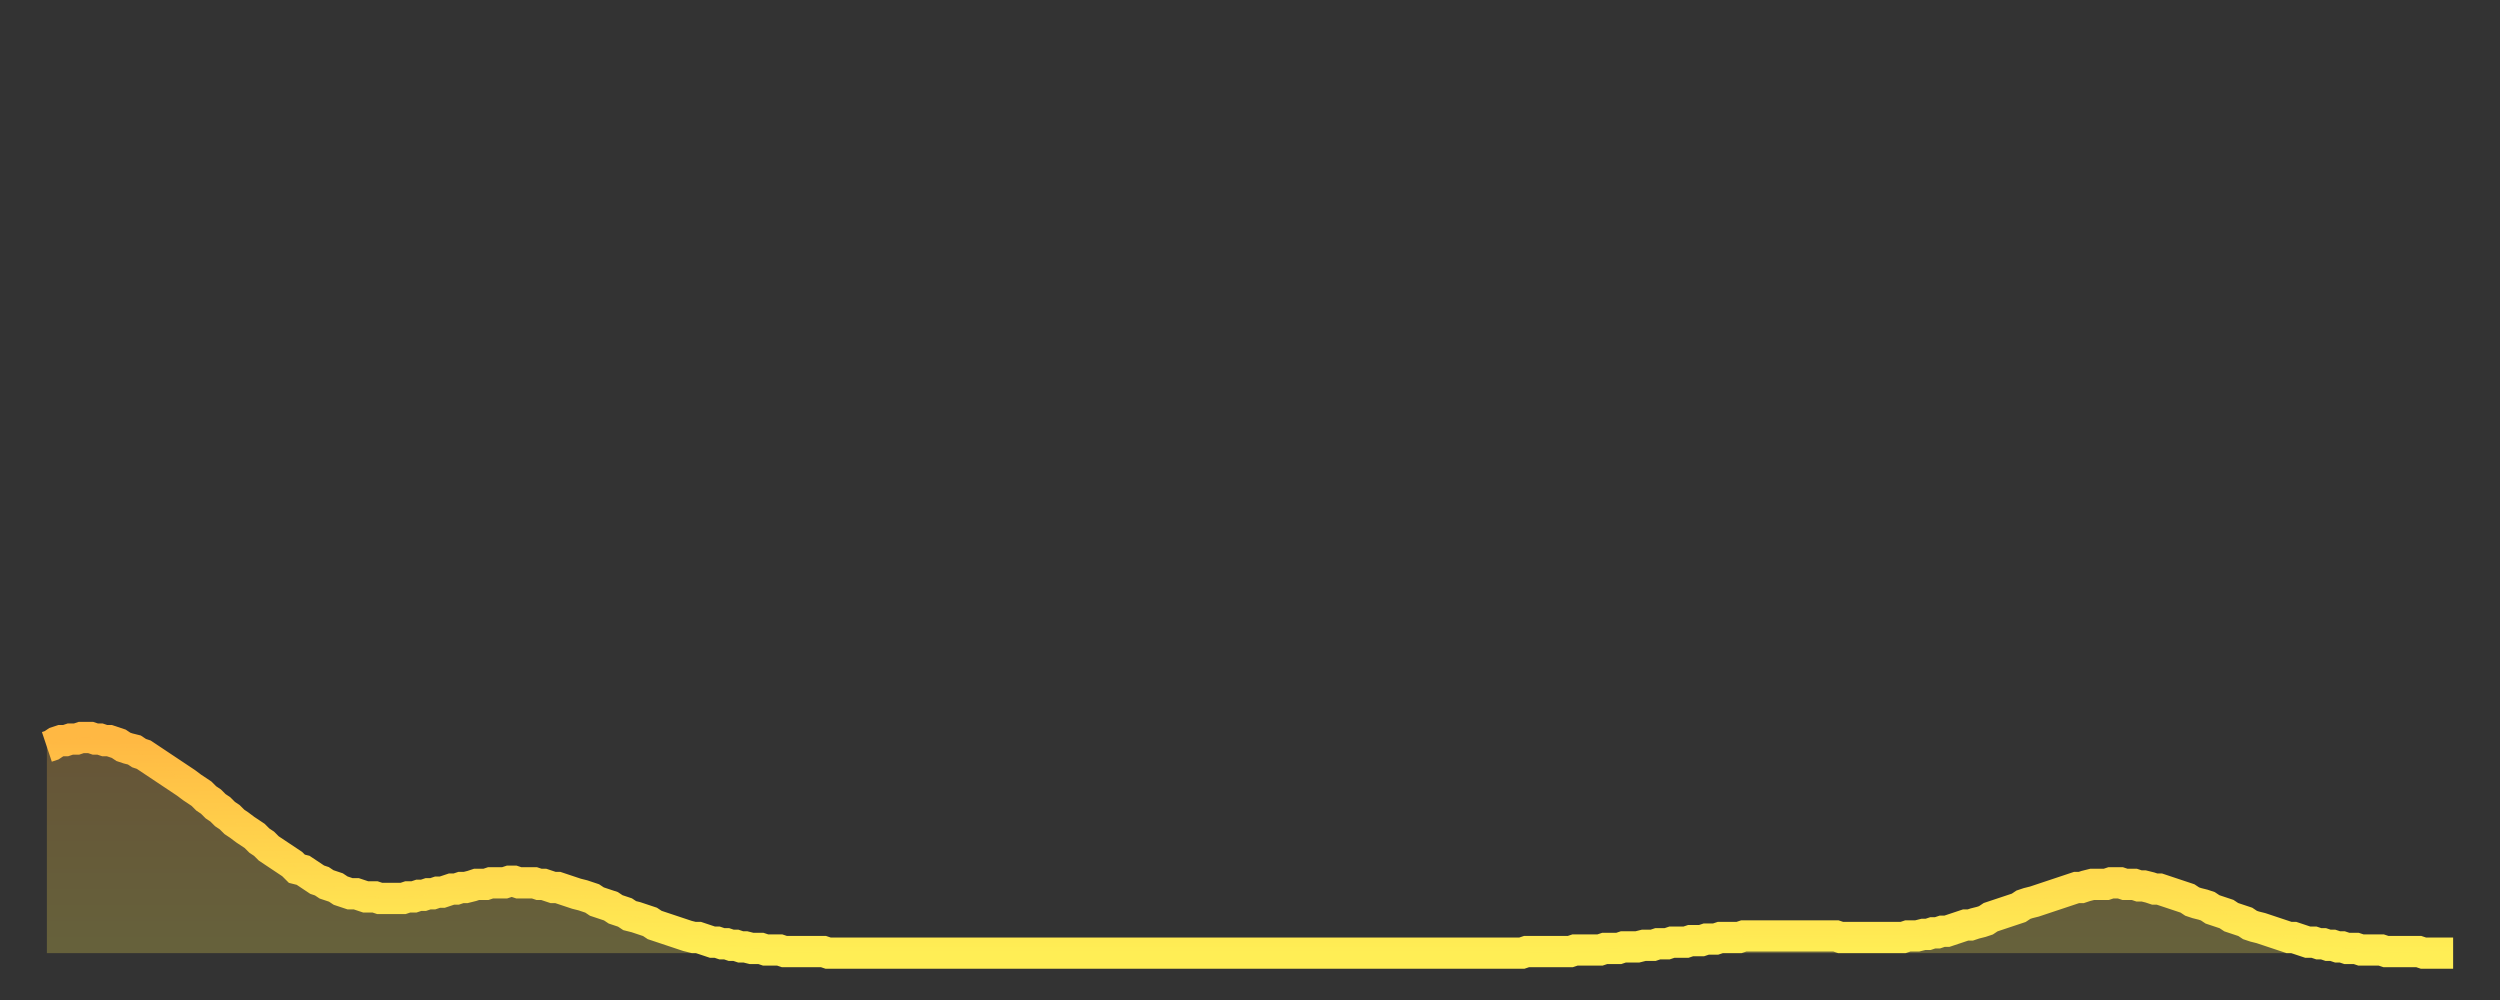 <?xml version="1.0" encoding="utf-8" ?>
<svg baseProfile="full" height="64" version="1.1" width="160" xmlns="http://www.w3.org/2000/svg" xmlns:ev="http://www.w3.org/2001/xml-events" xmlns:xlink="http://www.w3.org/1999/xlink"><rect width="100%" height="100%" fill="#333333" stroke="none"/><defs><linearGradient id="id2593844" x1="0" x2="0" y1="0" y2="1"><stop offset="0%" stop-color="#ffb843" /><stop offset="50%" stop-color="#ffd34c" /><stop offset="100%" stop-color="#ffee55" /></linearGradient></defs><g transform="translate(3,3)"><g><path d="M 0.0 44.8 0.3 44.7 0.6 44.5 0.9 44.4 1.2 44.4 1.5 44.3 1.9 44.3 2.2 44.2 2.5 44.2 2.8 44.2 3.1 44.3 3.4 44.3 3.7 44.4 4.0 44.4 4.3 44.5 4.6 44.6 4.9 44.8 5.2 44.9 5.6 45.0 5.9 45.2 6.2 45.3 6.5 45.5 6.8 45.7 7.1 45.9 7.4 46.1 7.7 46.3 8.0 46.5 8.3 46.7 8.6 46.9 8.9 47.1 9.3 47.4 9.6 47.6 9.9 47.8 10.2 48.1 10.5 48.3 10.8 48.6 11.1 48.8 11.4 49.1 11.7 49.3 12.0 49.6 12.3 49.8 12.7 50.1 13.0 50.3 13.3 50.5 13.6 50.8 13.9 51.0 14.2 51.3 14.5 51.5 14.8 51.7 15.1 51.9 15.4 52.1 15.7 52.3 16.0 52.6 16.4 52.7 16.7 52.9 17.0 53.1 17.3 53.3 17.6 53.4 17.9 53.6 18.2 53.7 18.5 53.8 18.8 54.0 19.1 54.1 19.4 54.2 19.8 54.2 20.1 54.3 20.4 54.4 20.7 54.4 21.0 54.4 21.3 54.5 21.6 54.5 21.9 54.5 22.2 54.5 22.5 54.5 22.8 54.5 23.1 54.4 23.5 54.4 23.8 54.3 24.1 54.3 24.4 54.2 24.7 54.2 25.0 54.1 25.3 54.1 25.6 54.0 25.9 53.9 26.2 53.9 26.5 53.8 26.8 53.8 27.2 53.7 27.5 53.6 27.8 53.6 28.1 53.6 28.4 53.5 28.7 53.5 29.0 53.5 29.3 53.5 29.6 53.4 29.9 53.4 30.2 53.5 30.6 53.5 30.9 53.5 31.2 53.5 31.5 53.6 31.8 53.6 32.1 53.7 32.4 53.8 32.7 53.8 33.0 53.9 33.3 54.0 33.6 54.1 33.9 54.2 34.3 54.3 34.6 54.4 34.9 54.5 35.2 54.7 35.5 54.8 35.8 54.9 36.1 55.0 36.4 55.2 36.7 55.3 37.0 55.4 37.3 55.6 37.7 55.7 38.0 55.8 38.3 55.9 38.6 56.0 38.9 56.2 39.2 56.3 39.5 56.4 39.8 56.5 40.1 56.6 40.4 56.7 40.7 56.8 41.0 56.9 41.4 57.0 41.7 57.0 42.0 57.1 42.3 57.2 42.6 57.3 42.9 57.3 43.2 57.4 43.5 57.4 43.8 57.5 44.1 57.5 44.4 57.6 44.7 57.6 45.1 57.7 45.4 57.7 45.7 57.7 46.0 57.8 46.3 57.8 46.6 57.8 46.9 57.8 47.2 57.9 47.5 57.9 47.8 57.9 48.1 57.9 48.5 57.9 48.8 57.9 49.1 57.9 49.4 57.9 49.7 57.9 50.0 58.0 50.3 58.0 50.6 58.0 50.9 58.0 51.2 58.0 51.5 58.0 51.8 58.0 52.2 58.0 52.5 58.0 52.8 58.0 53.1 58.0 53.4 58.0 53.7 58.0 54.0 58.0 54.3 58.0 54.6 58.0 54.9 58.0 55.2 58.0 55.6 58.0 55.9 58.0 56.2 58.0 56.5 58.0 56.8 58.0 57.1 58.0 57.4 58.0 57.7 58.0 58.0 58.0 58.3 58.0 58.6 58.0 58.9 58.0 59.3 58.0 59.6 58.0 59.9 58.0 60.2 58.0 60.5 58.0 60.8 58.0 61.1 58.0 61.4 58.0 61.7 58.0 62.0 58.0 62.3 58.0 62.6 58.0 63.0 58.0 63.3 58.0 63.6 58.0 63.9 58.0 64.2 58.0 64.5 58.0 64.8 58.0 65.1 58.0 65.4 58.0 65.7 58.0 66.0 58.0 66.4 58.0 66.7 58.0 67.0 58.0 67.3 58.0 67.6 58.0 67.9 58.0 68.2 58.0 68.5 58.0 68.8 58.0 69.1 58.0 69.4 58.0 69.7 58.0 70.1 58.0 70.4 58.0 70.7 58.0 71.0 58.0 71.3 58.0 71.6 58.0 71.9 58.0 72.2 58.0 72.5 58.0 72.8 58.0 73.1 58.0 73.5 58.0 73.8 58.0 74.1 58.0 74.4 58.0 74.7 58.0 75.0 58.0 75.3 58.0 75.6 58.0 75.9 58.0 76.2 58.0 76.5 58.0 76.8 58.0 77.2 58.0 77.5 58.0 77.8 58.0 78.1 58.0 78.4 58.0 78.7 58.0 79.0 58.0 79.3 58.0 79.6 58.0 79.9 58.0 80.2 58.0 80.5 58.0 80.9 58.0 81.2 58.0 81.5 58.0 81.8 58.0 82.1 58.0 82.4 58.0 82.7 58.0 83.0 58.0 83.3 58.0 83.6 58.0 83.9 58.0 84.3 58.0 84.6 58.0 84.9 58.0 85.2 58.0 85.5 58.0 85.8 58.0 86.1 58.0 86.4 58.0 86.7 58.0 87.0 58.0 87.3 58.0 87.6 58.0 88.0 58.0 88.3 58.0 88.6 58.0 88.9 58.0 89.2 58.0 89.5 58.0 89.8 58.0 90.1 58.0 90.4 58.0 90.7 58.0 91.0 58.0 91.4 58.0 91.7 58.0 92.0 58.0 92.3 58.0 92.6 58.0 92.9 58.0 93.2 58.0 93.5 58.0 93.8 58.0 94.1 58.0 94.4 58.0 94.7 57.9 95.1 57.9 95.4 57.9 95.7 57.9 96.0 57.9 96.3 57.9 96.6 57.9 96.9 57.9 97.2 57.9 97.5 57.9 97.8 57.8 98.1 57.8 98.4 57.8 98.8 57.8 99.1 57.8 99.4 57.8 99.7 57.7 100.0 57.7 100.3 57.7 100.6 57.7 100.9 57.6 101.2 57.6 101.5 57.6 101.8 57.6 102.2 57.5 102.5 57.5 102.8 57.5 103.1 57.4 103.4 57.4 103.7 57.4 104.0 57.3 104.3 57.3 104.6 57.3 104.9 57.3 105.2 57.2 105.5 57.2 105.9 57.2 106.2 57.1 106.5 57.1 106.8 57.1 107.1 57.0 107.4 57.0 107.7 57.0 108.0 57.0 108.3 57.0 108.6 56.9 108.9 56.9 109.3 56.9 109.6 56.9 109.9 56.9 110.2 56.9 110.5 56.9 110.8 56.9 111.1 56.9 111.4 56.9 111.7 56.9 112.0 56.9 112.3 56.9 112.6 56.9 113.0 56.9 113.3 56.9 113.6 56.9 113.9 56.9 114.2 56.9 114.5 56.9 114.8 57.0 115.1 57.0 115.4 57.0 115.7 57.0 116.0 57.0 116.3 57.0 116.7 57.0 117.0 57.0 117.3 57.0 117.6 57.0 117.9 57.0 118.2 57.0 118.5 57.0 118.8 57.0 119.1 56.9 119.4 56.9 119.7 56.9 120.1 56.8 120.4 56.8 120.7 56.7 121.0 56.7 121.3 56.6 121.6 56.6 121.9 56.5 122.2 56.4 122.5 56.3 122.8 56.2 123.1 56.2 123.4 56.1 123.8 56.0 124.1 55.9 124.4 55.7 124.7 55.6 125.0 55.5 125.3 55.4 125.6 55.3 125.9 55.2 126.2 55.1 126.5 54.9 126.8 54.8 127.2 54.7 127.5 54.6 127.8 54.5 128.1 54.4 128.4 54.3 128.7 54.2 129.0 54.1 129.3 54.0 129.6 53.9 129.9 53.8 130.2 53.8 130.5 53.7 130.9 53.6 131.2 53.6 131.5 53.6 131.8 53.6 132.1 53.5 132.4 53.5 132.7 53.5 133.0 53.6 133.3 53.6 133.6 53.6 133.9 53.7 134.2 53.7 134.6 53.8 134.9 53.9 135.2 53.9 135.5 54.0 135.8 54.1 136.1 54.2 136.4 54.3 136.7 54.4 137.0 54.5 137.3 54.7 137.6 54.8 138.0 54.9 138.3 55.0 138.6 55.2 138.9 55.3 139.2 55.4 139.5 55.5 139.8 55.7 140.1 55.8 140.4 55.9 140.7 56.0 141.0 56.2 141.3 56.3 141.7 56.4 142.0 56.5 142.3 56.6 142.6 56.7 142.9 56.8 143.2 56.9 143.5 57.0 143.8 57.0 144.1 57.1 144.4 57.2 144.7 57.3 145.1 57.3 145.4 57.4 145.7 57.4 146.0 57.5 146.3 57.5 146.6 57.6 146.9 57.6 147.2 57.7 147.5 57.7 147.8 57.7 148.1 57.8 148.4 57.8 148.8 57.8 149.1 57.8 149.4 57.8 149.7 57.9 150.0 57.9 150.3 57.9 150.6 57.9 150.9 57.9 151.2 57.9 151.5 57.9 151.8 57.9 152.1 58.0 152.5 58.0 152.8 58.0 153.1 58.0 153.4 58.0 153.7 58.0 154.0 58.0" fill="none" id="graph-curve" opacity="1" stroke="url(#id2593844)" stroke-width="2" /><path d="M 0 58 L 0.0 44.8 0.3 44.7 0.6 44.5 0.9 44.4 1.2 44.4 1.5 44.3 1.9 44.3 2.2 44.2 2.5 44.2 2.8 44.2 3.1 44.3 3.4 44.3 3.7 44.4 4.0 44.4 4.3 44.5 4.6 44.6 4.9 44.8 5.2 44.9 5.6 45.0 5.9 45.2 6.2 45.3 6.5 45.5 6.8 45.7 7.1 45.9 7.4 46.1 7.7 46.3 8.0 46.5 8.3 46.7 8.6 46.9 8.9 47.1 9.3 47.4 9.6 47.6 9.9 47.8 10.2 48.1 10.5 48.3 10.8 48.6 11.1 48.8 11.4 49.1 11.7 49.3 12.0 49.6 12.3 49.8 12.7 50.1 13.0 50.3 13.3 50.5 13.6 50.8 13.9 51.0 14.2 51.3 14.5 51.5 14.8 51.7 15.1 51.9 15.4 52.1 15.7 52.3 16.0 52.6 16.4 52.7 16.7 52.9 17.0 53.1 17.3 53.3 17.6 53.4 17.9 53.6 18.2 53.7 18.5 53.8 18.8 54.0 19.1 54.1 19.4 54.2 19.8 54.2 20.1 54.3 20.4 54.4 20.7 54.4 21.0 54.4 21.3 54.5 21.6 54.5 21.9 54.5 22.2 54.5 22.5 54.5 22.8 54.5 23.1 54.4 23.5 54.4 23.8 54.3 24.1 54.3 24.4 54.2 24.7 54.2 25.0 54.1 25.3 54.1 25.6 54.0 25.9 53.9 26.2 53.9 26.5 53.8 26.8 53.8 27.2 53.7 27.5 53.6 27.8 53.6 28.1 53.6 28.4 53.5 28.7 53.5 29.0 53.5 29.3 53.5 29.6 53.4 29.9 53.4 30.2 53.5 30.6 53.5 30.9 53.5 31.2 53.5 31.5 53.6 31.8 53.6 32.1 53.7 32.4 53.8 32.7 53.8 33.0 53.9 33.3 54.0 33.6 54.1 33.9 54.2 34.3 54.3 34.6 54.4 34.9 54.5 35.2 54.7 35.5 54.8 35.8 54.9 36.1 55.0 36.4 55.2 36.7 55.3 37.0 55.4 37.3 55.6 37.7 55.7 38.0 55.8 38.3 55.9 38.6 56.0 38.9 56.2 39.2 56.3 39.5 56.4 39.8 56.5 40.1 56.6 40.4 56.7 40.7 56.8 41.0 56.9 41.4 57.0 41.7 57.0 42.0 57.1 42.3 57.2 42.6 57.3 42.9 57.3 43.2 57.4 43.5 57.4 43.8 57.5 44.1 57.5 44.4 57.6 44.7 57.6 45.1 57.7 45.4 57.7 45.7 57.7 46.0 57.8 46.3 57.8 46.6 57.8 46.9 57.8 47.2 57.9 47.5 57.9 47.8 57.9 48.1 57.9 48.5 57.9 48.8 57.9 49.1 57.9 49.4 57.9 49.7 57.9 50.0 58.0 50.3 58.0 50.6 58.0 50.9 58.0 51.2 58.0 51.5 58.0 51.8 58.0 52.2 58.0 52.5 58.0 52.8 58.0 53.1 58.0 53.4 58.0 53.7 58.0 54.0 58.0 54.3 58.0 54.6 58.0 54.9 58.0 55.2 58.0 55.6 58.0 55.9 58.0 56.2 58.0 56.5 58.0 56.8 58.0 57.1 58.0 57.4 58.0 57.7 58.0 58.0 58.0 58.3 58.0 58.6 58.0 58.9 58.0 59.3 58.0 59.6 58.0 59.9 58.0 60.2 58.0 60.5 58.0 60.8 58.0 61.1 58.0 61.4 58.0 61.7 58.0 62.0 58.0 62.3 58.0 62.6 58.0 63.0 58.0 63.3 58.0 63.6 58.0 63.9 58.0 64.2 58.0 64.5 58.0 64.8 58.0 65.1 58.0 65.4 58.0 65.7 58.0 66.0 58.0 66.4 58.0 66.7 58.0 67.0 58.0 67.3 58.0 67.6 58.0 67.9 58.0 68.2 58.0 68.5 58.0 68.8 58.0 69.1 58.0 69.4 58.0 69.7 58.0 70.1 58.0 70.4 58.0 70.7 58.0 71.0 58.0 71.3 58.0 71.6 58.0 71.9 58.0 72.2 58.0 72.5 58.0 72.8 58.0 73.1 58.0 73.5 58.0 73.8 58.0 74.1 58.0 74.4 58.0 74.7 58.0 75.0 58.0 75.3 58.0 75.6 58.0 75.9 58.0 76.2 58.0 76.5 58.0 76.8 58.0 77.2 58.0 77.5 58.0 77.8 58.0 78.1 58.0 78.4 58.0 78.7 58.0 79.0 58.0 79.3 58.0 79.6 58.0 79.9 58.0 80.2 58.0 80.5 58.0 80.9 58.0 81.2 58.0 81.5 58.0 81.8 58.0 82.1 58.0 82.4 58.0 82.7 58.0 83.0 58.0 83.3 58.0 83.6 58.0 83.9 58.0 84.3 58.0 84.6 58.0 84.9 58.0 85.2 58.0 85.5 58.0 85.8 58.0 86.1 58.0 86.4 58.0 86.7 58.0 87.0 58.0 87.3 58.0 87.6 58.0 88.0 58.0 88.3 58.0 88.6 58.0 88.9 58.0 89.2 58.0 89.5 58.0 89.8 58.0 90.1 58.0 90.4 58.0 90.7 58.0 91.0 58.0 91.4 58.0 91.7 58.0 92.0 58.0 92.3 58.0 92.6 58.0 92.9 58.0 93.2 58.0 93.5 58.0 93.8 58.0 94.1 58.0 94.4 58.0 94.7 57.9 95.1 57.9 95.4 57.9 95.7 57.9 96.0 57.9 96.3 57.9 96.6 57.9 96.9 57.9 97.2 57.9 97.5 57.9 97.8 57.8 98.1 57.8 98.4 57.8 98.8 57.8 99.1 57.8 99.4 57.8 99.7 57.7 100.0 57.7 100.3 57.7 100.6 57.7 100.9 57.6 101.2 57.6 101.5 57.6 101.8 57.6 102.2 57.5 102.5 57.5 102.8 57.5 103.1 57.4 103.4 57.4 103.7 57.4 104.0 57.3 104.3 57.3 104.6 57.3 104.9 57.3 105.2 57.2 105.5 57.2 105.9 57.2 106.2 57.1 106.5 57.1 106.8 57.1 107.1 57.0 107.4 57.0 107.7 57.0 108.0 57.0 108.3 57.0 108.6 56.9 108.9 56.9 109.3 56.9 109.6 56.9 109.9 56.9 110.2 56.9 110.5 56.9 110.8 56.9 111.1 56.9 111.4 56.9 111.7 56.9 112.0 56.9 112.3 56.9 112.6 56.9 113.0 56.9 113.3 56.9 113.6 56.9 113.9 56.9 114.2 56.9 114.5 56.9 114.8 57.0 115.1 57.0 115.4 57.0 115.7 57.0 116.0 57.0 116.3 57.0 116.7 57.0 117.0 57.0 117.3 57.0 117.6 57.0 117.9 57.0 118.2 57.0 118.5 57.0 118.8 57.0 119.1 56.9 119.4 56.9 119.7 56.9 120.1 56.8 120.4 56.8 120.7 56.7 121.0 56.7 121.3 56.6 121.6 56.6 121.9 56.5 122.2 56.4 122.5 56.3 122.8 56.2 123.1 56.2 123.4 56.1 123.8 56.0 124.1 55.9 124.4 55.7 124.7 55.6 125.0 55.5 125.3 55.4 125.6 55.3 125.9 55.2 126.2 55.1 126.5 54.9 126.8 54.8 127.2 54.7 127.5 54.6 127.8 54.5 128.1 54.4 128.4 54.3 128.7 54.2 129.0 54.1 129.3 54.0 129.6 53.9 129.9 53.8 130.2 53.8 130.5 53.7 130.9 53.6 131.2 53.6 131.5 53.6 131.8 53.6 132.1 53.5 132.4 53.5 132.7 53.5 133.0 53.6 133.3 53.6 133.6 53.6 133.9 53.7 134.2 53.7 134.6 53.8 134.9 53.9 135.2 53.9 135.5 54.0 135.8 54.1 136.1 54.2 136.4 54.3 136.7 54.4 137.0 54.5 137.3 54.7 137.6 54.8 138.0 54.9 138.3 55.0 138.6 55.2 138.9 55.3 139.2 55.4 139.5 55.5 139.8 55.7 140.1 55.8 140.4 55.9 140.7 56.0 141.0 56.2 141.3 56.3 141.7 56.4 142.0 56.5 142.3 56.6 142.6 56.7 142.9 56.8 143.2 56.9 143.5 57.0 143.8 57.0 144.1 57.1 144.4 57.2 144.7 57.3 145.1 57.3 145.4 57.4 145.7 57.4 146.0 57.5 146.3 57.5 146.6 57.6 146.9 57.6 147.2 57.7 147.5 57.7 147.8 57.7 148.1 57.8 148.4 57.8 148.8 57.8 149.1 57.8 149.4 57.8 149.7 57.9 150.0 57.9 150.3 57.9 150.6 57.9 150.9 57.9 151.2 57.9 151.5 57.9 151.8 57.9 152.1 58.0 152.5 58.0 152.8 58.0 153.1 58.0 153.4 58.0 153.7 58.0 154.0 58.0 154 58" fill="url(#id2593844)" fill-opacity=".25" id="graph-shadow" /></g></g></svg>